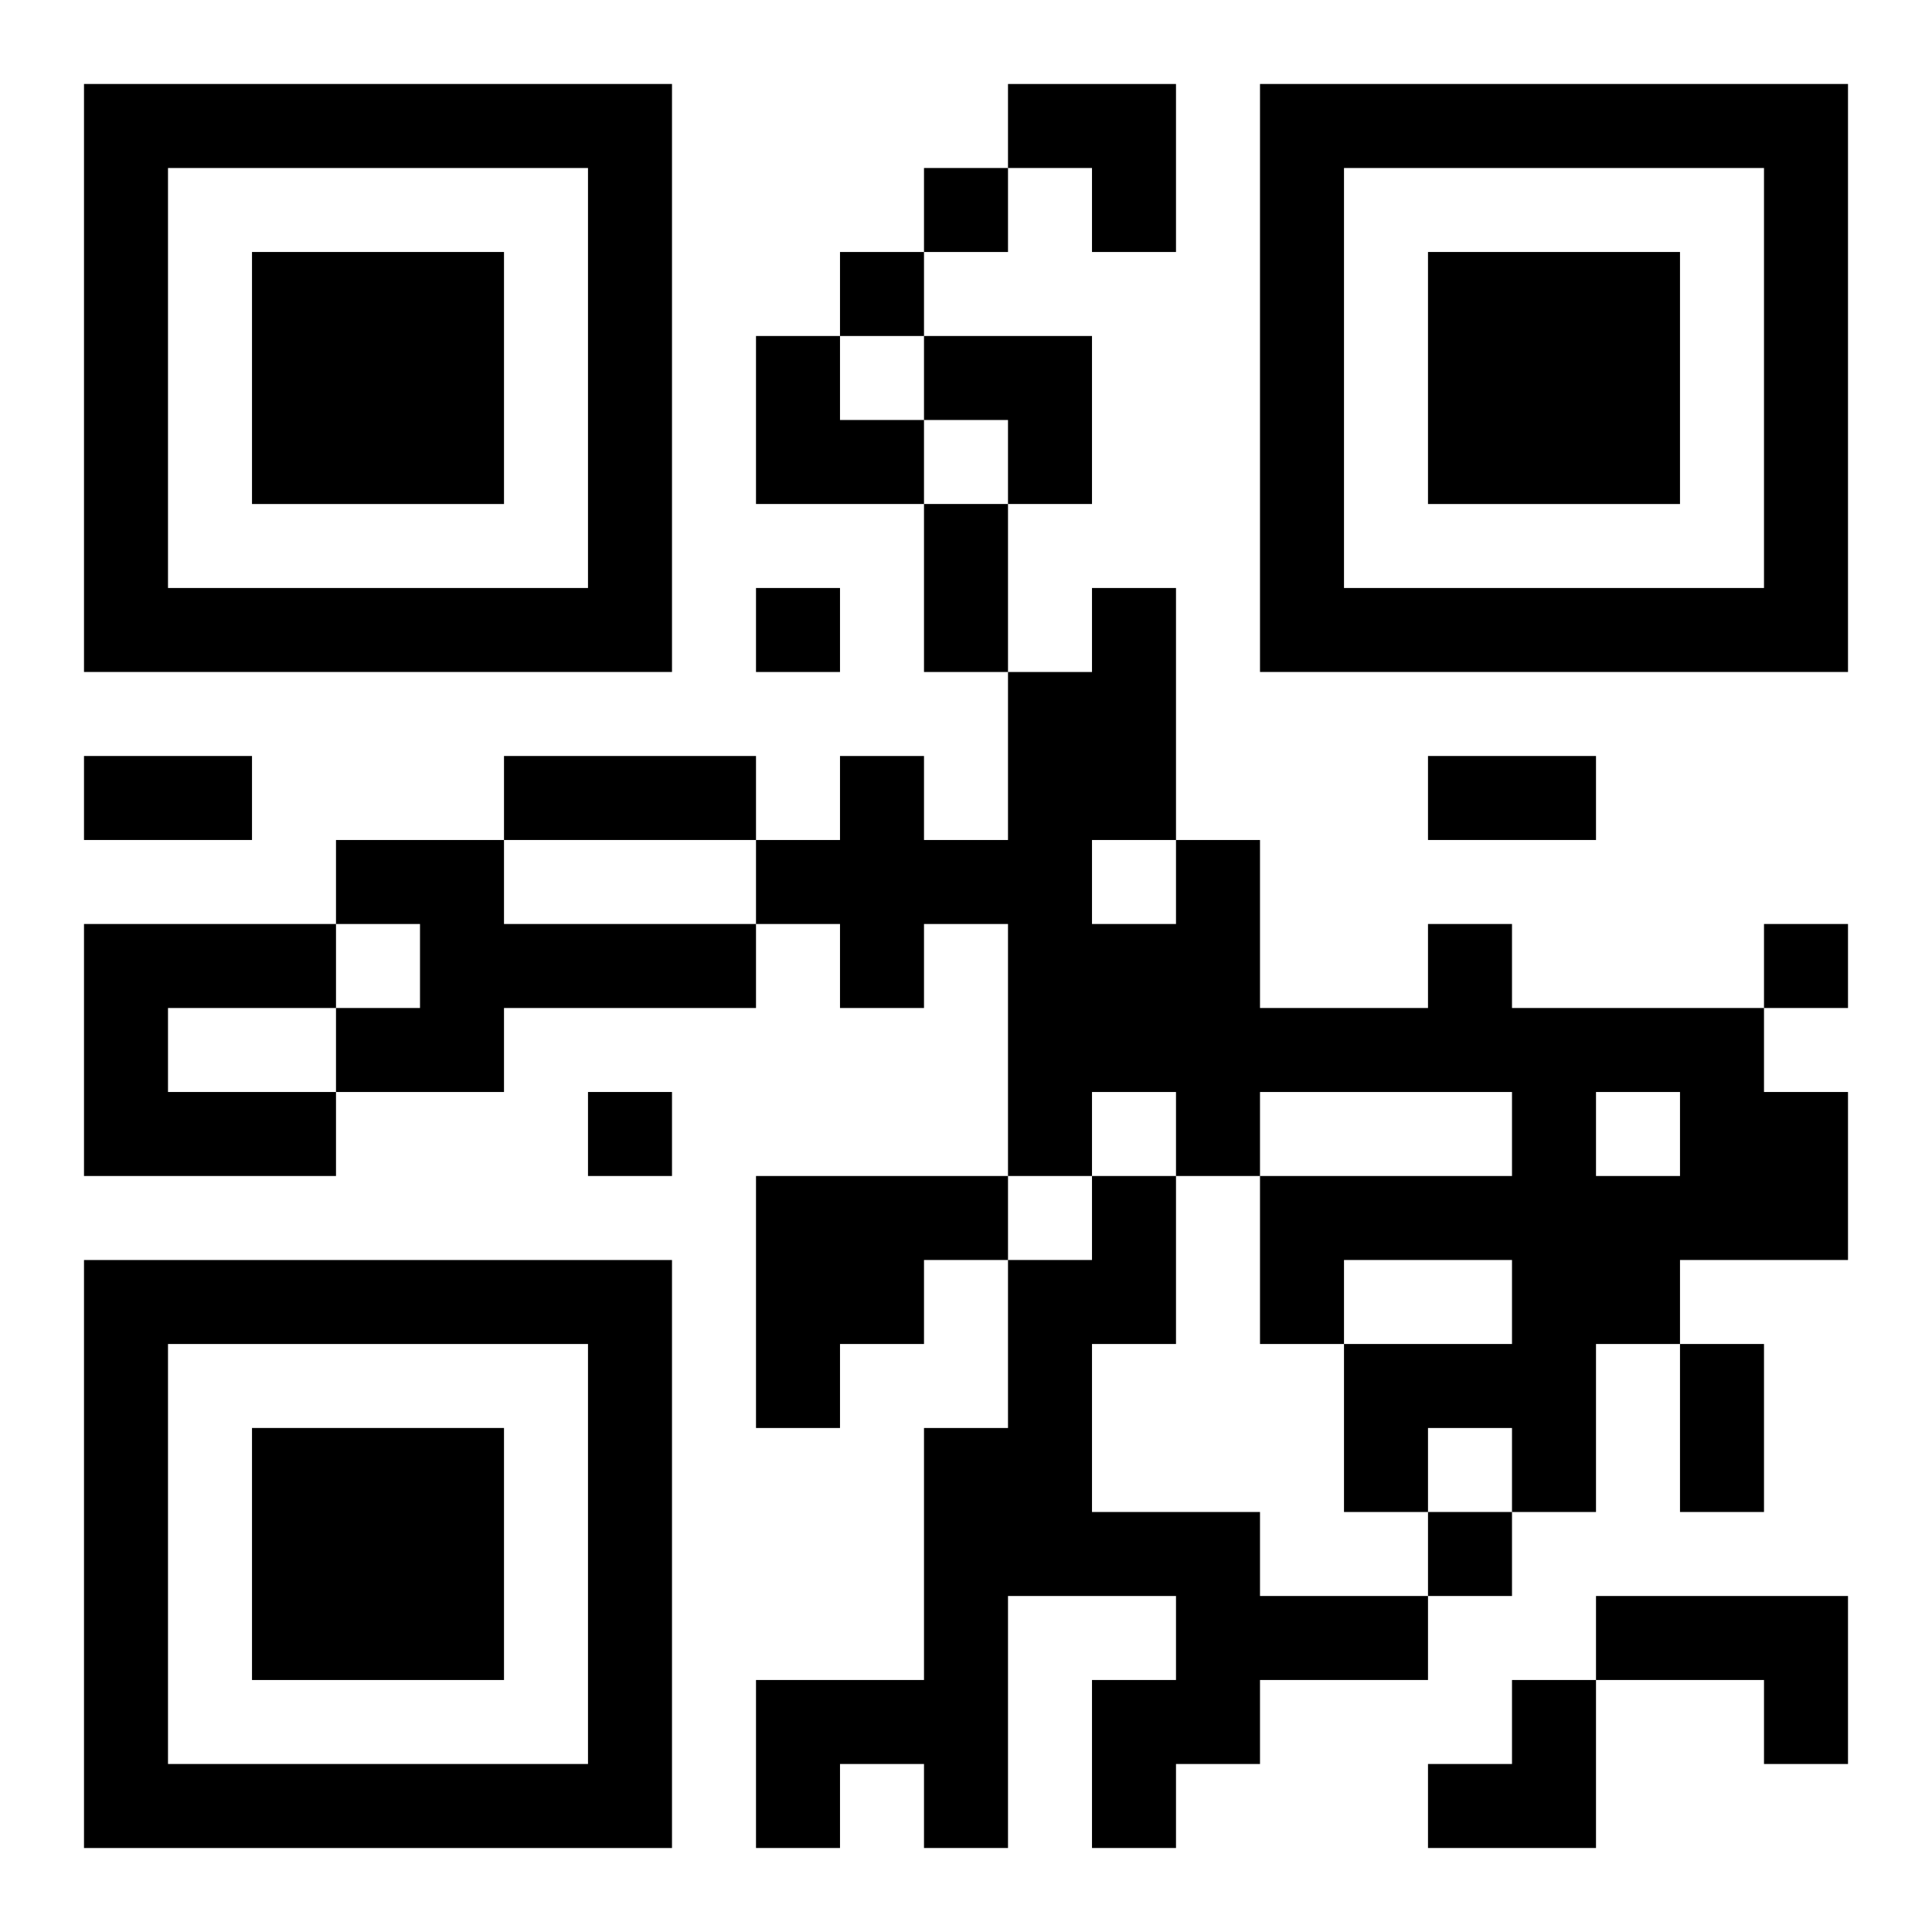 <?xml version="1.0" encoding="UTF-8"?>
<svg width="250" height="250" baseProfile="full" version="1.1" viewBox="-1 -1 23 23" xmlns="http://www.w3.org/2000/svg" xmlns:xlink="http://www.w3.org/1999/xlink"><symbol id="a"><path d="m0 7v7h7v-7h-7zm1 1h5v5h-5v-5zm1 1v3h3v-3h-3z"/></symbol><use y="-7" xlink:href="#a"/><use y="7" xlink:href="#a"/><use x="14" y="-7" xlink:href="#a"/><path d="m3 9h2v1h3v1h-3v1h-2v-1h1v-1h-1v-1m-3 1h3v1h-2v1h2v1h-3v-3m16 0h1v1h3v1h1v2h-2v1h-1v2h-1v-1h-1v1h-1v-2h2v-1h-2v1h-1v-2h3v-1h-3v1h-1v-1h-1v1h-1v-3h-1v1h-1v-1h-1v-1h1v-1h1v1h1v-2h1v-1h1v3h1v2h2v-1m-4-1v1h1v-1h-1m6 3v1h1v-1h-1m-10 1h3v1h-1v1h-1v1h-1v-3m4 0h1v2h-1v2h2v1h2v1h-2v1h-1v1h-1v-2h1v-1h-2v3h-1v-1h-1v1h-1v-2h2v-3h1v-2h1v-1m6 5h3v2h-1v-1h-2v-1m-8-17v1h1v-1h-1m-1 1v1h1v-1h-1m-1 4v1h1v-1h-1m12 4v1h1v-1h-1m-14 2v1h1v-1h-1m10 5v1h1v-1h-1m-6-12h1v2h-1v-2m-10 3h2v1h-2v-1m5 0h3v1h-3v-1m11 0h2v1h-2v-1m3 7h1v2h-1v-2m-8-15h2v2h-1v-1h-1zm-3 3h1v1h1v1h-2zm2 0h2v2h-1v-1h-1zm6 16m1 0h1v2h-2v-1h1z"/></svg>
